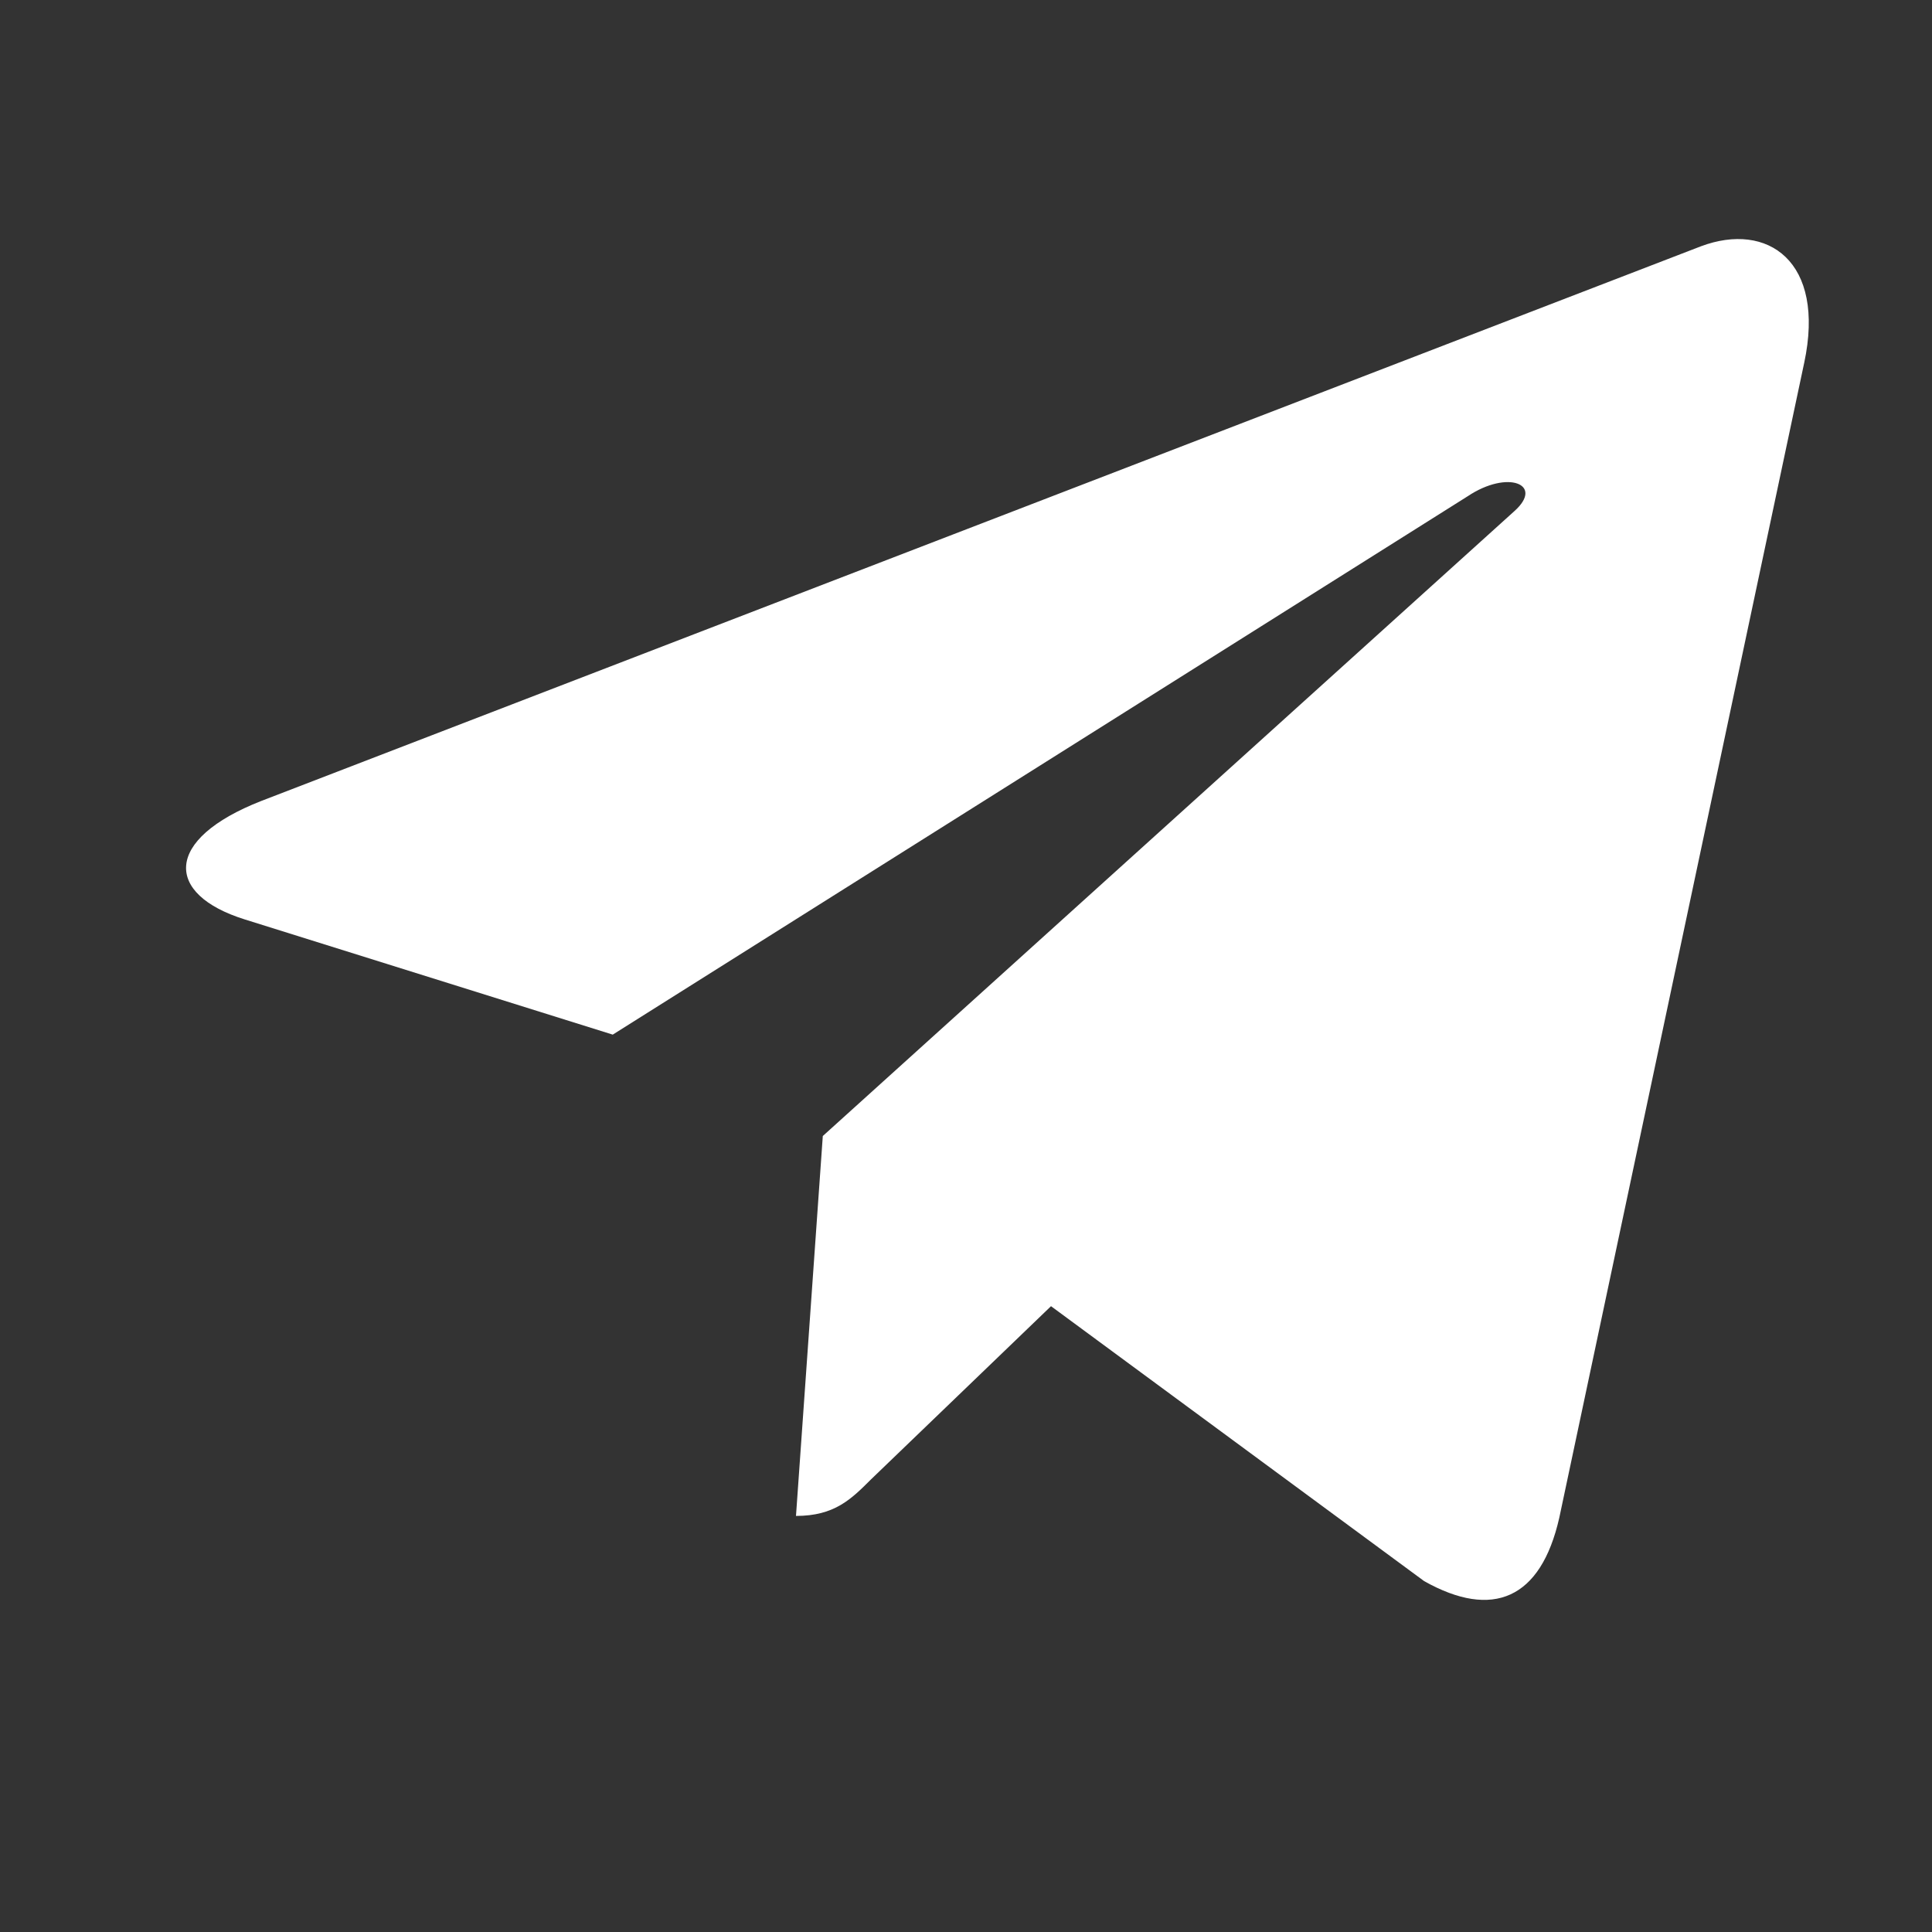<?xml version="1.0" encoding="UTF-8"?> <svg xmlns="http://www.w3.org/2000/svg" width="25" height="25" viewBox="0 0 25 25" fill="none"><rect x="0" y="0" width="25" height="25" fill="#333333" stroke="none"/> <path d="M23.346 4.696L20.177 19.64C19.938 20.694 19.314 20.957 18.429 20.46L13.6 16.902L11.271 19.143C11.013 19.401 10.797 19.616 10.3 19.616L10.647 14.7L19.596 6.614C19.985 6.267 19.511 6.074 18.991 6.422L7.929 13.388L3.166 11.897C2.13 11.573 2.112 10.861 3.382 10.364L22.01 3.187C22.872 2.864 23.627 3.379 23.346 4.697V4.696Z" fill="white"></path> </svg> 